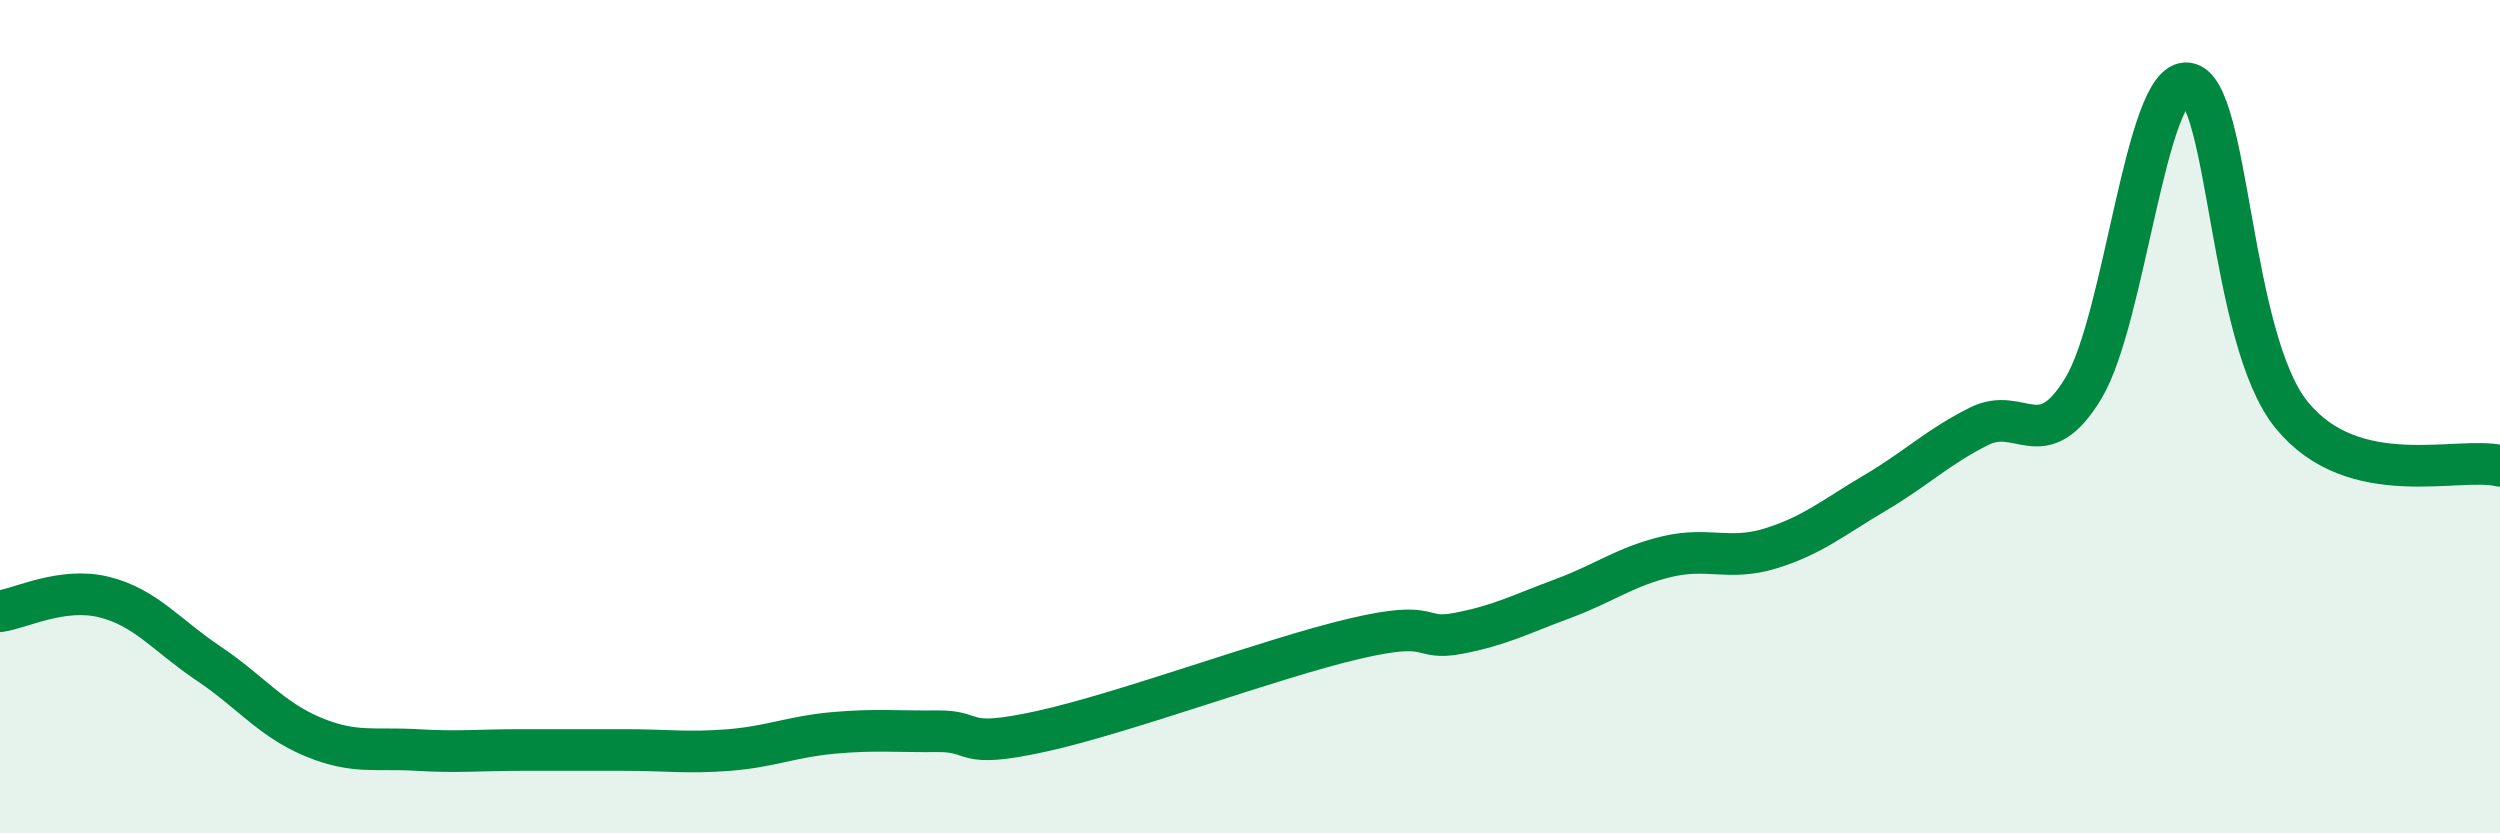 
    <svg width="60" height="20" viewBox="0 0 60 20" xmlns="http://www.w3.org/2000/svg">
      <path
        d="M 0,14.67 C 0.5,14.6 1.5,14.08 2.5,14.33 C 3.5,14.58 4,15.25 5,15.92 C 6,16.59 6.5,17.26 7.5,17.68 C 8.5,18.1 9,17.94 10,18 C 11,18.06 11.5,18 12.5,18 C 13.5,18 14,18 15,18 C 16,18 16.5,18.08 17.5,18 C 18.5,17.92 19,17.68 20,17.59 C 21,17.5 21.5,17.56 22.5,17.55 C 23.5,17.54 23,17.99 25,17.55 C 27,17.11 30.5,15.8 32.5,15.33 C 34.5,14.86 34,15.39 35,15.2 C 36,15.01 36.5,14.74 37.5,14.37 C 38.5,14 39,13.6 40,13.36 C 41,13.12 41.5,13.47 42.5,13.16 C 43.5,12.85 44,12.42 45,11.83 C 46,11.24 46.5,10.73 47.5,10.23 C 48.5,9.73 49,10.97 50,9.32 C 51,7.67 51.5,1.87 52.5,2 C 53.5,2.13 53.5,8.12 55,9.96 C 56.5,11.8 59,10.94 60,11.18L60 20L0 20Z"
        fill="#008740"
        opacity="0.1"
        stroke-linecap="round"
        stroke-linejoin="round"
      />
      <path
        d="M 0,14.67 C 0.5,14.6 1.5,14.08 2.5,14.33 C 3.5,14.58 4,15.25 5,15.92 C 6,16.59 6.5,17.26 7.5,17.68 C 8.5,18.1 9,17.94 10,18 C 11,18.06 11.5,18 12.5,18 C 13.5,18 14,18 15,18 C 16,18 16.5,18.08 17.5,18 C 18.5,17.92 19,17.68 20,17.59 C 21,17.5 21.5,17.56 22.5,17.55 C 23.5,17.54 23,17.99 25,17.55 C 27,17.11 30.5,15.8 32.5,15.33 C 34.5,14.86 34,15.39 35,15.2 C 36,15.01 36.5,14.74 37.5,14.37 C 38.5,14 39,13.6 40,13.36 C 41,13.12 41.5,13.47 42.5,13.16 C 43.5,12.85 44,12.42 45,11.83 C 46,11.24 46.5,10.73 47.5,10.23 C 48.5,9.73 49,10.97 50,9.32 C 51,7.67 51.5,1.87 52.5,2 C 53.5,2.13 53.5,8.12 55,9.96 C 56.5,11.8 59,10.94 60,11.18"
        stroke="#008740"
        stroke-width="1"
        fill="none"
        stroke-linecap="round"
        stroke-linejoin="round"
      />
    </svg>
  